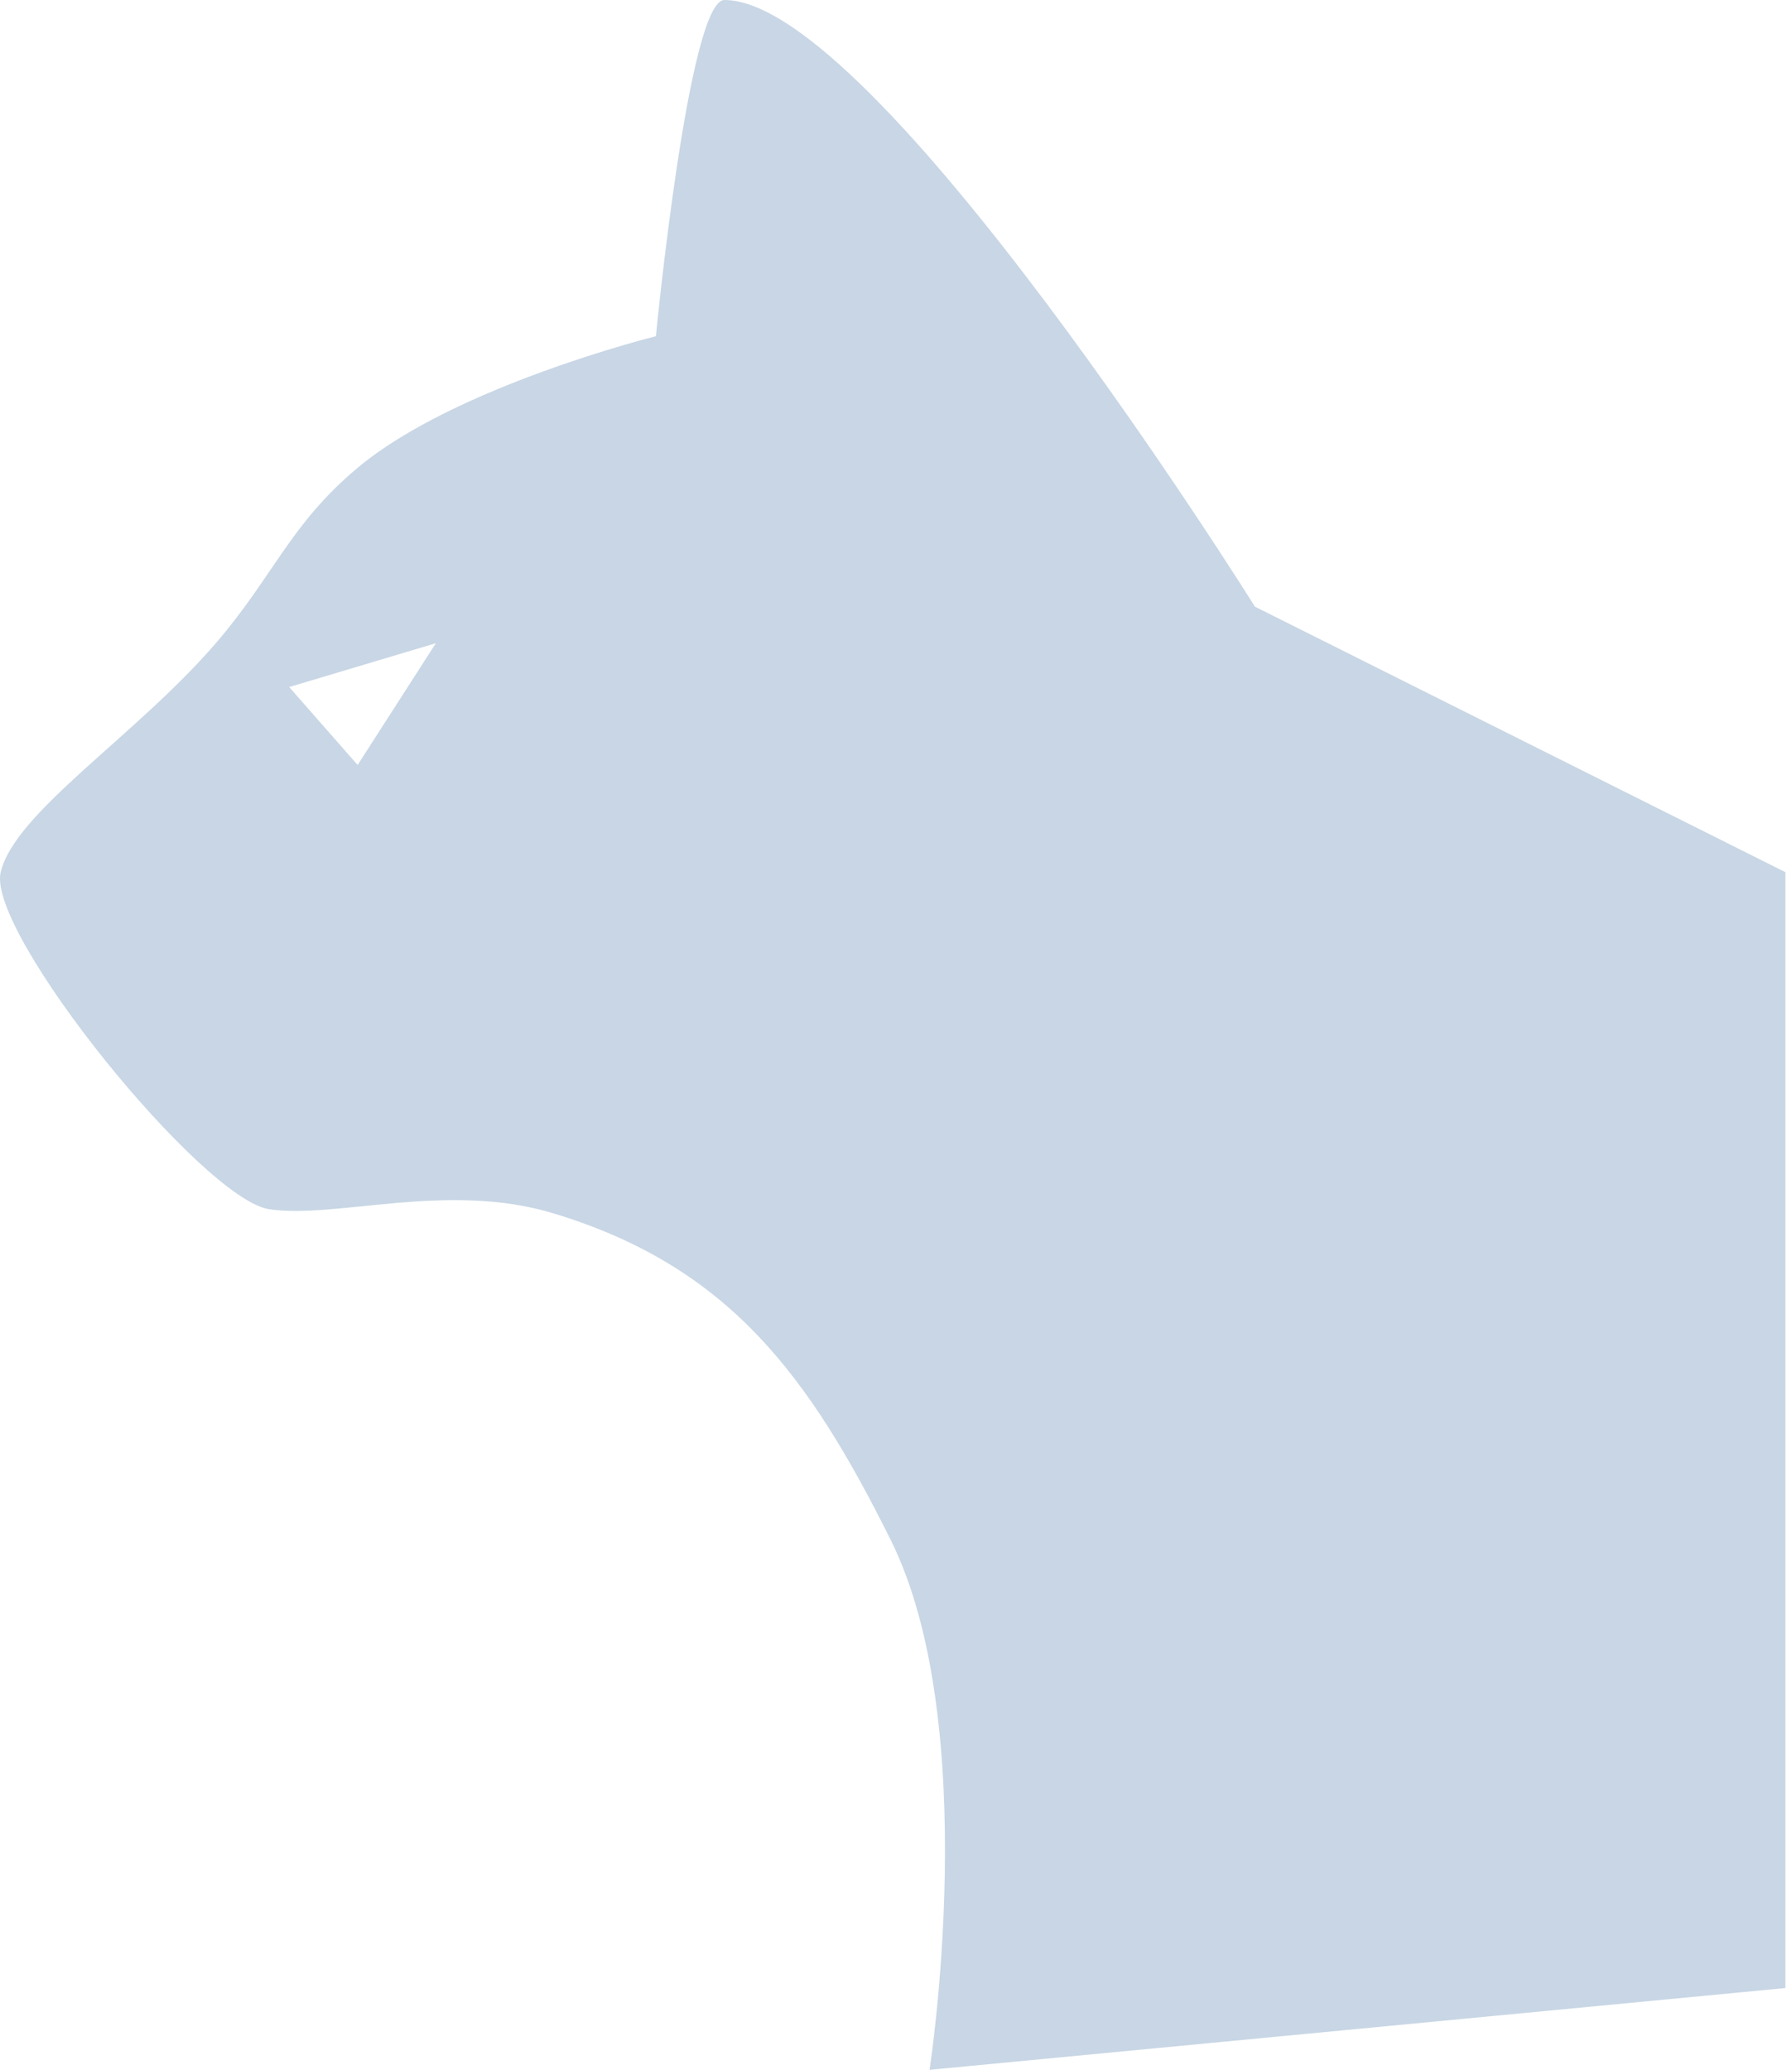 <?xml version="1.0" encoding="UTF-8"?> <svg xmlns="http://www.w3.org/2000/svg" width="245" height="283" viewBox="0 0 245 283" fill="none"> <path fill-rule="evenodd" clip-rule="evenodd" d="M89.675 45.969C89.675 45.969 94.126 2.82607e-05 99.034 8.04398e-10C119.759 -0 171.568 82.944 171.568 82.944L244.102 119.253V271.817L127.085 283.001C127.085 283.001 134.418 235.948 121.764 210.525C110.606 188.109 99.664 173.152 75.636 165.888C61.133 161.504 45.973 166.681 36.832 165.339C27.691 163.996 -1.871 127.488 0.093 119.253C2.058 111.019 18.562 100.653 29.508 87.941C37.367 78.813 39.654 71.693 48.895 63.957C62.231 52.794 89.675 45.969 89.675 45.969ZM59.592 87.941L39.536 93.937L48.895 104.596L59.592 87.941Z" fill="#C8D6E5"></path> </svg> 